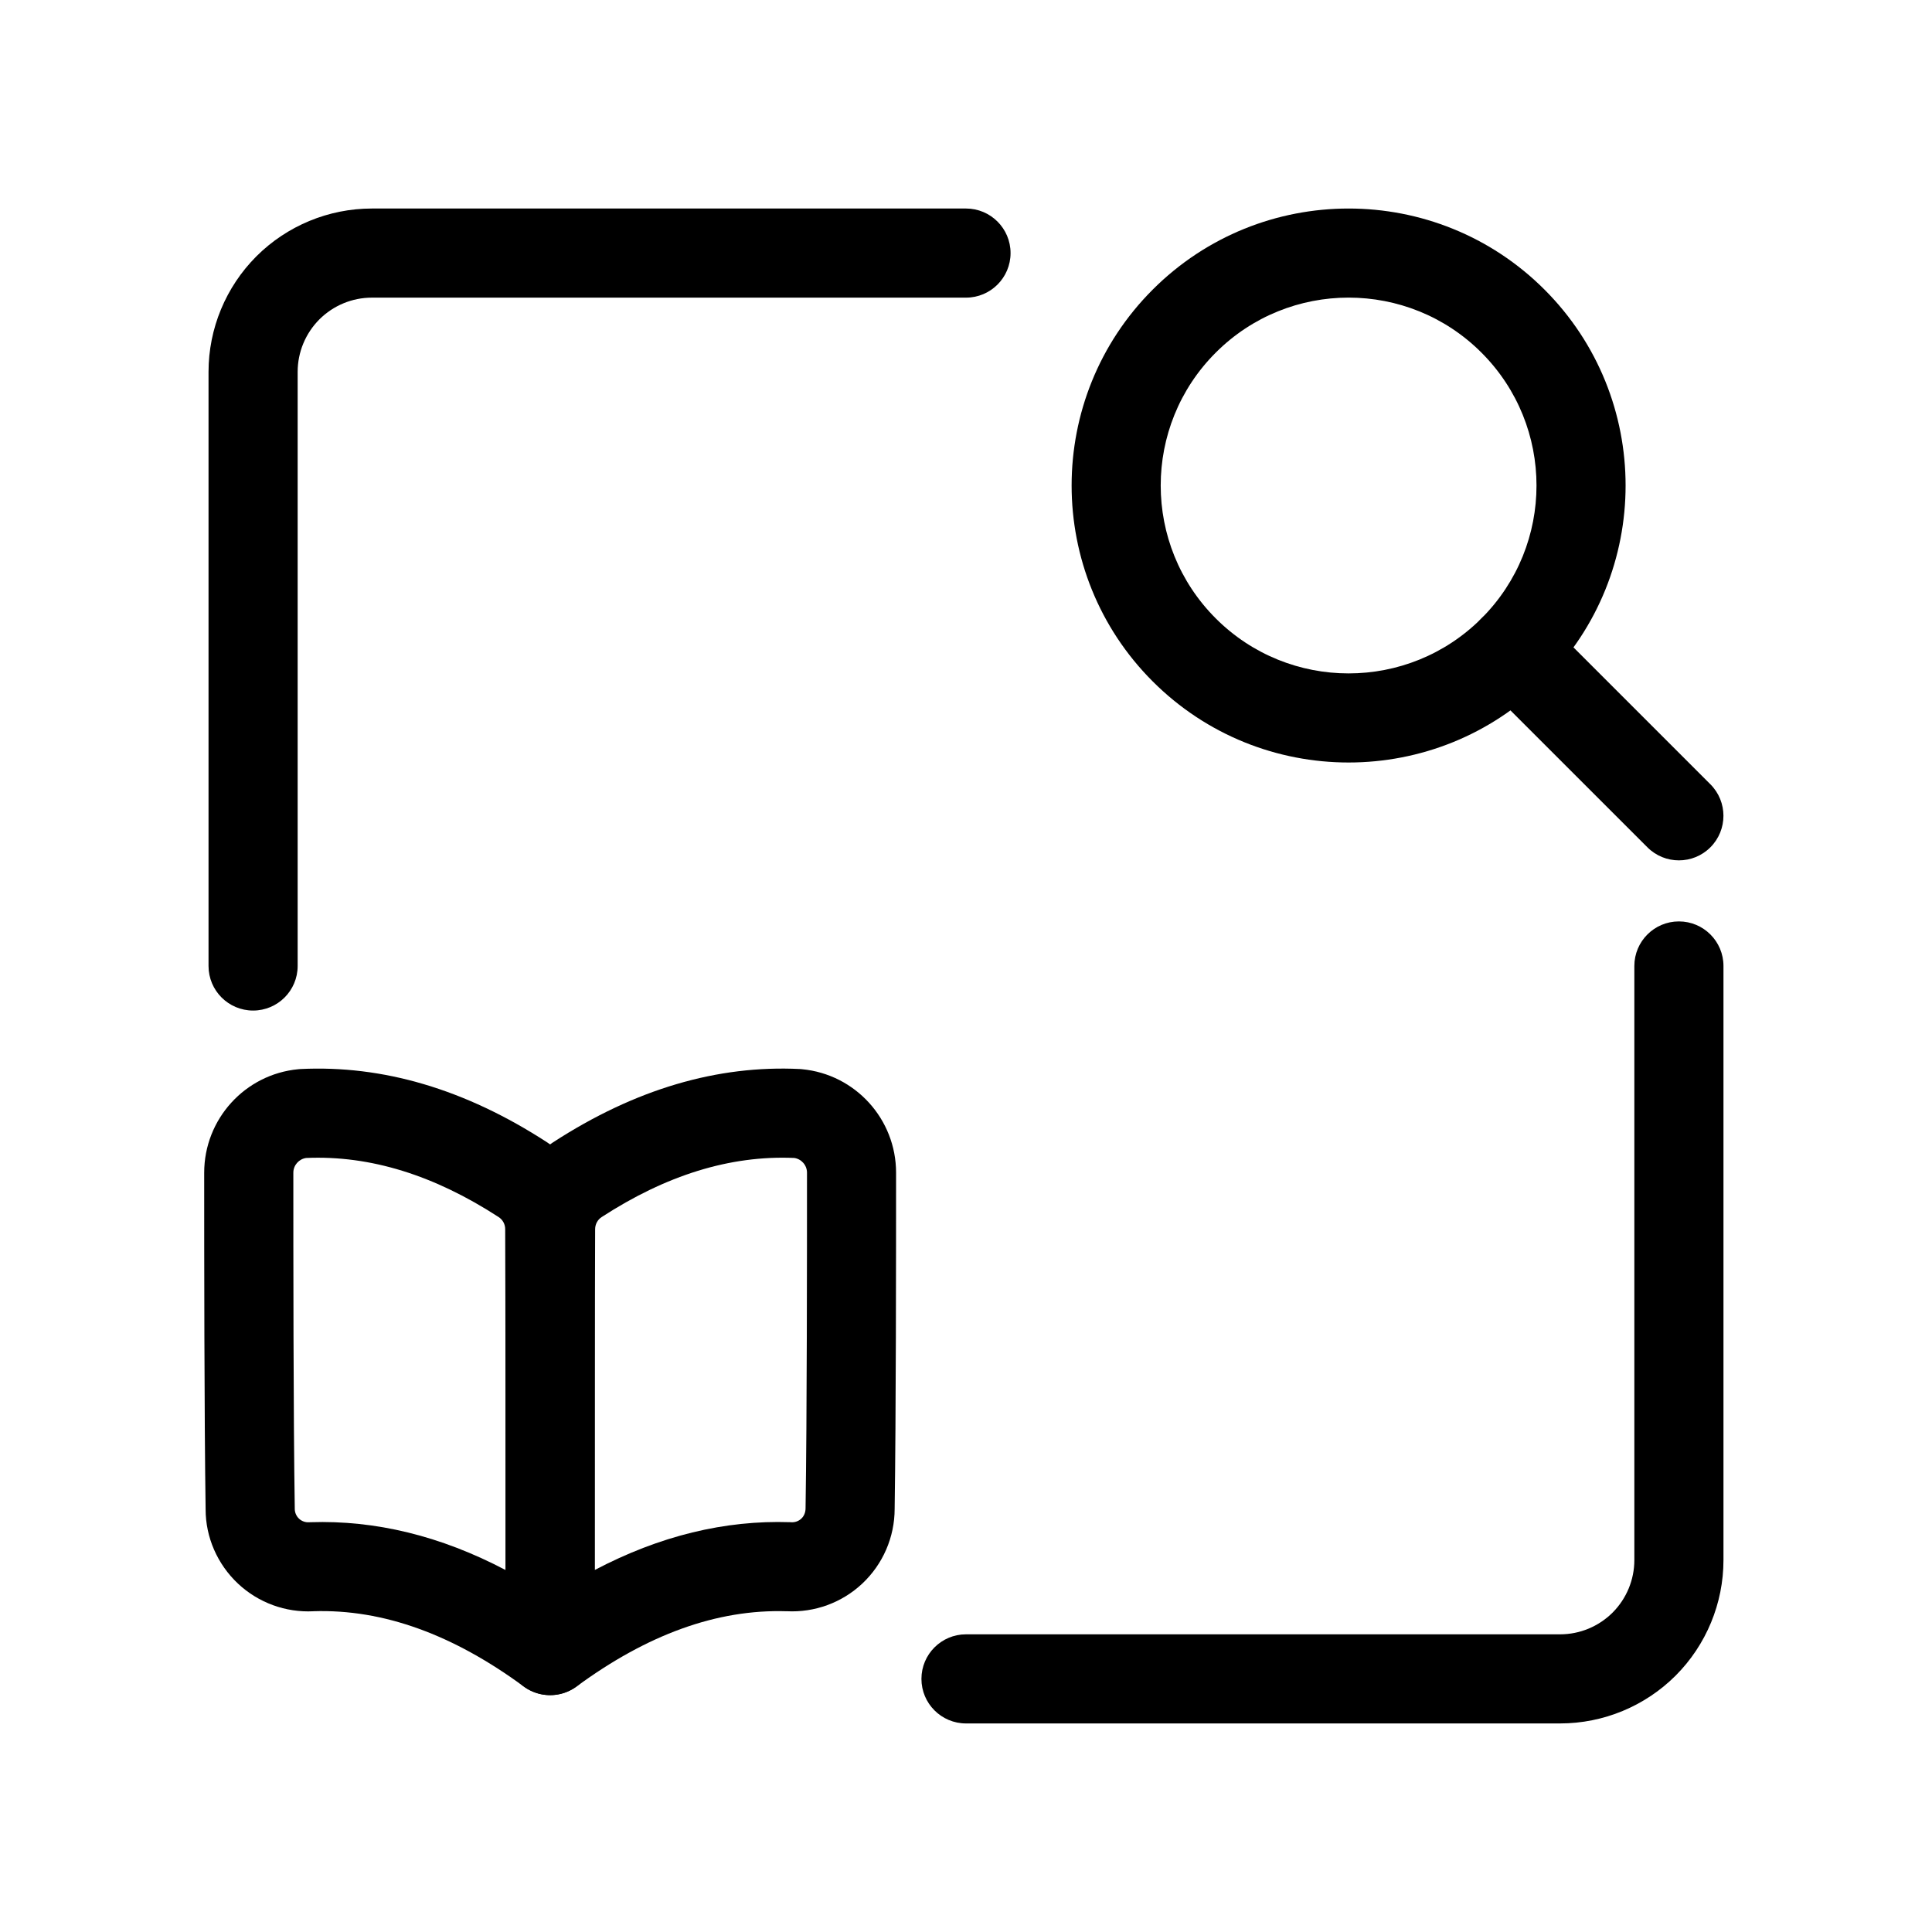 <?xml version="1.0" encoding="UTF-8"?>
<!-- Uploaded to: ICON Repo, www.iconrepo.com, Generator: ICON Repo Mixer Tools -->
<svg fill="#000000" width="800px" height="800px" version="1.1" viewBox="144 144 512 512" xmlns="http://www.w3.org/2000/svg">
 <g fill-rule="evenodd">
  <path d="m400 600.73h157.44c11.477 0 22.5-4.566 30.621-12.676 8.109-8.125 12.676-19.145 12.676-30.621v-157.44c0-6.519-5.289-11.809-11.809-11.809-6.519 0-11.809 5.289-11.809 11.809v157.44c0 5.227-2.078 10.219-5.762 13.918-3.699 3.684-8.691 5.762-13.918 5.762h-157.44c-6.519 0-11.809 5.289-11.809 11.809s5.289 11.809 11.809 11.809z"/>
  <path d="m400 199.26h-157.44c-11.477 0-22.5 4.566-30.621 12.676-8.109 8.125-12.676 19.145-12.676 30.621v157.44c0 6.519 5.289 11.809 11.809 11.809 6.519 0 11.809-5.289 11.809-11.809v-157.44c0-5.227 2.078-10.219 5.762-13.918 3.699-3.684 8.691-5.762 13.918-5.762h157.44c6.519 0 11.809-5.289 11.809-11.809 0-6.519-5.289-11.809-11.809-11.809z"/>
  <path d="m352.52 571c-18.609-0.598-37.125 6.266-55.734 19.949-3.59 2.629-8.344 3.023-12.328 1.008-3.969-2-6.473-6.078-6.473-10.531 0 0 0-84.797 0.109-111.69 0-9.273 4.691-17.934 12.469-23.004 21.773-14.137 43.609-20.5 65.418-19.43 0.188 0.016 0.363 0.031 0.551 0.047 14.137 1.34 24.938 13.227 24.938 27.441v-0.016c0 21.68-0.016 64.945-0.379 89.078 0 7.512-3.102 14.672-8.582 19.82-5.383 5.055-12.609 7.699-19.996 7.32zm1.938-120.13c-17.035-0.738-33.992 4.613-51.012 15.664-1.086 0.707-1.73 1.906-1.73 3.242-0.078 18.309-0.094 63.34-0.109 90.293 17.238-9.07 34.512-13.242 51.719-12.676 0.125 0 0.25 0 0.363 0.016 0.992 0.062 1.953-0.285 2.676-0.961 0.707-0.676 1.117-1.621 1.117-2.785 0.379-24.215 0.379-67.289 0.379-88.891 0-1.969-1.465-3.637-3.402-3.906z"/>
  <path d="m227.07 571c-7.383 0.379-14.609-2.266-19.996-7.32-5.481-5.148-8.582-12.312-8.582-19.648-0.363-24.309-0.379-67.574-0.379-89.254v0.016c0-14.219 10.801-26.105 24.938-27.441l0.551-0.047c21.805-1.07 43.641 5.289 65.418 19.445 7.777 5.055 12.469 13.715 12.469 22.938 0.109 26.938 0.109 111.73 0.109 111.73 0 4.457-2.504 8.535-6.473 10.531-3.984 2.016-8.738 1.621-12.328-1.008-18.609-13.68-37.125-20.547-55.734-19.949zm50.918-10.926c-0.016-26.953-0.031-71.996-0.109-90.34 0-1.289-0.645-2.488-1.73-3.195-17.02-11.051-33.977-16.406-51.012-15.664-1.938 0.27-3.402 1.938-3.402 3.906 0 21.602 0 64.676 0.379 88.891v0.188c0 0.977 0.41 1.922 1.117 2.598 0.723 0.676 1.684 1.023 2.676 0.961l0.363-0.016c17.207-0.566 34.48 3.606 51.719 12.676z"/>
  <path d="m449.48 220.75c-28.652 28.652-28.652 75.18 0 103.83 28.652 28.652 75.18 28.652 103.83 0 28.652-28.652 28.652-75.18 0-103.83s-75.18-28.652-103.83 0zm16.703 16.703c19.43-19.445 50.996-19.445 70.422 0 19.445 19.43 19.445 50.996 0 70.422-19.43 19.445-50.996 19.445-70.422 0-19.445-19.43-19.445-50.996 0-70.422z"/>
  <path d="m536.61 324.59 43.973 43.957c4.598 4.613 12.09 4.613 16.688 0 4.613-4.613 4.613-12.09 0-16.703l-43.957-43.957c-4.613-4.613-12.09-4.613-16.703 0-4.598 4.613-4.598 12.09 0 16.703z"/>
 </g>
</svg>
